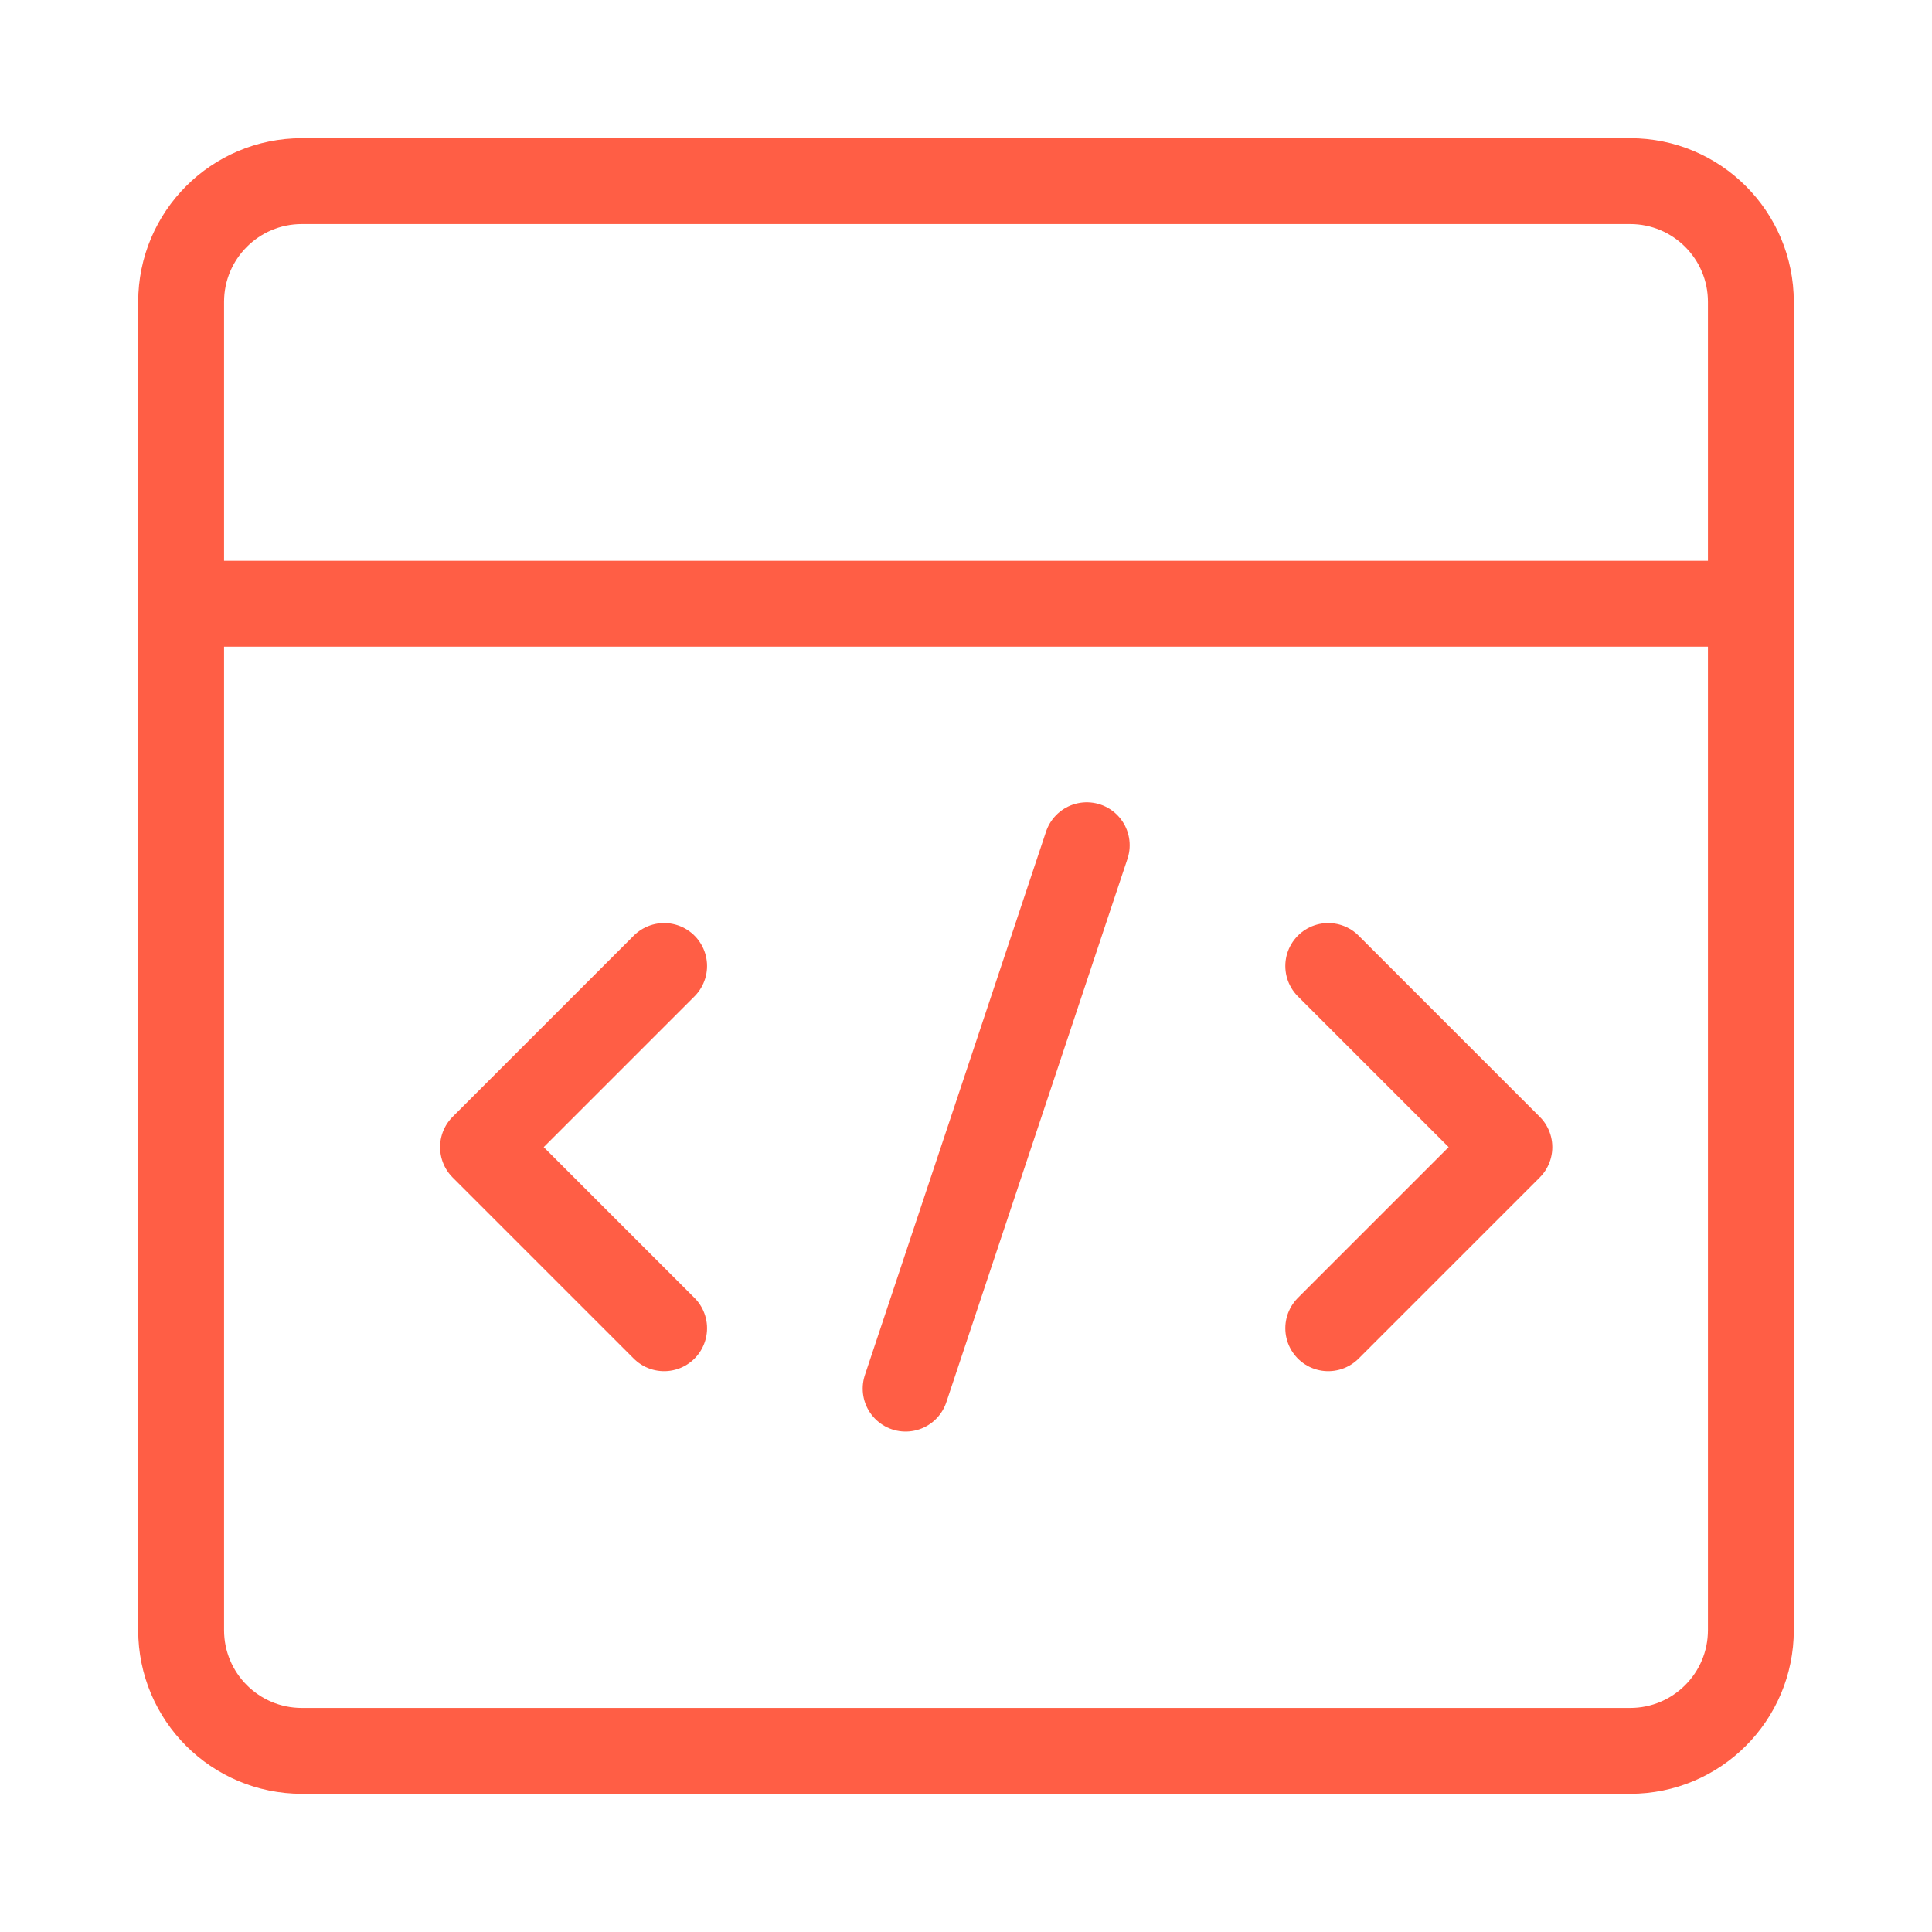 <?xml version="1.0" encoding="UTF-8"?> <svg xmlns="http://www.w3.org/2000/svg" width="36" height="36" viewBox="0 0 36 36" fill="none"> <path d="M30.375 3.375H5.625C4.382 3.375 3.375 4.382 3.375 5.625V30.375C3.375 31.618 4.382 32.625 5.625 32.625H30.375C31.618 32.625 32.625 31.618 32.625 30.375V5.625C32.625 4.382 31.618 3.375 30.375 3.375Z" stroke="#FF5E45" stroke-width="1.6" stroke-linecap="round" stroke-linejoin="round"></path> <path d="M3.375 11.25H32.625M12.375 18L9 21.375L12.375 24.75M24.75 18L28.125 21.375L24.75 24.75M16.875 25.875L20.25 15.75" stroke="#FF5E45" stroke-width="1.6" stroke-linecap="round" stroke-linejoin="round"></path> </svg> 